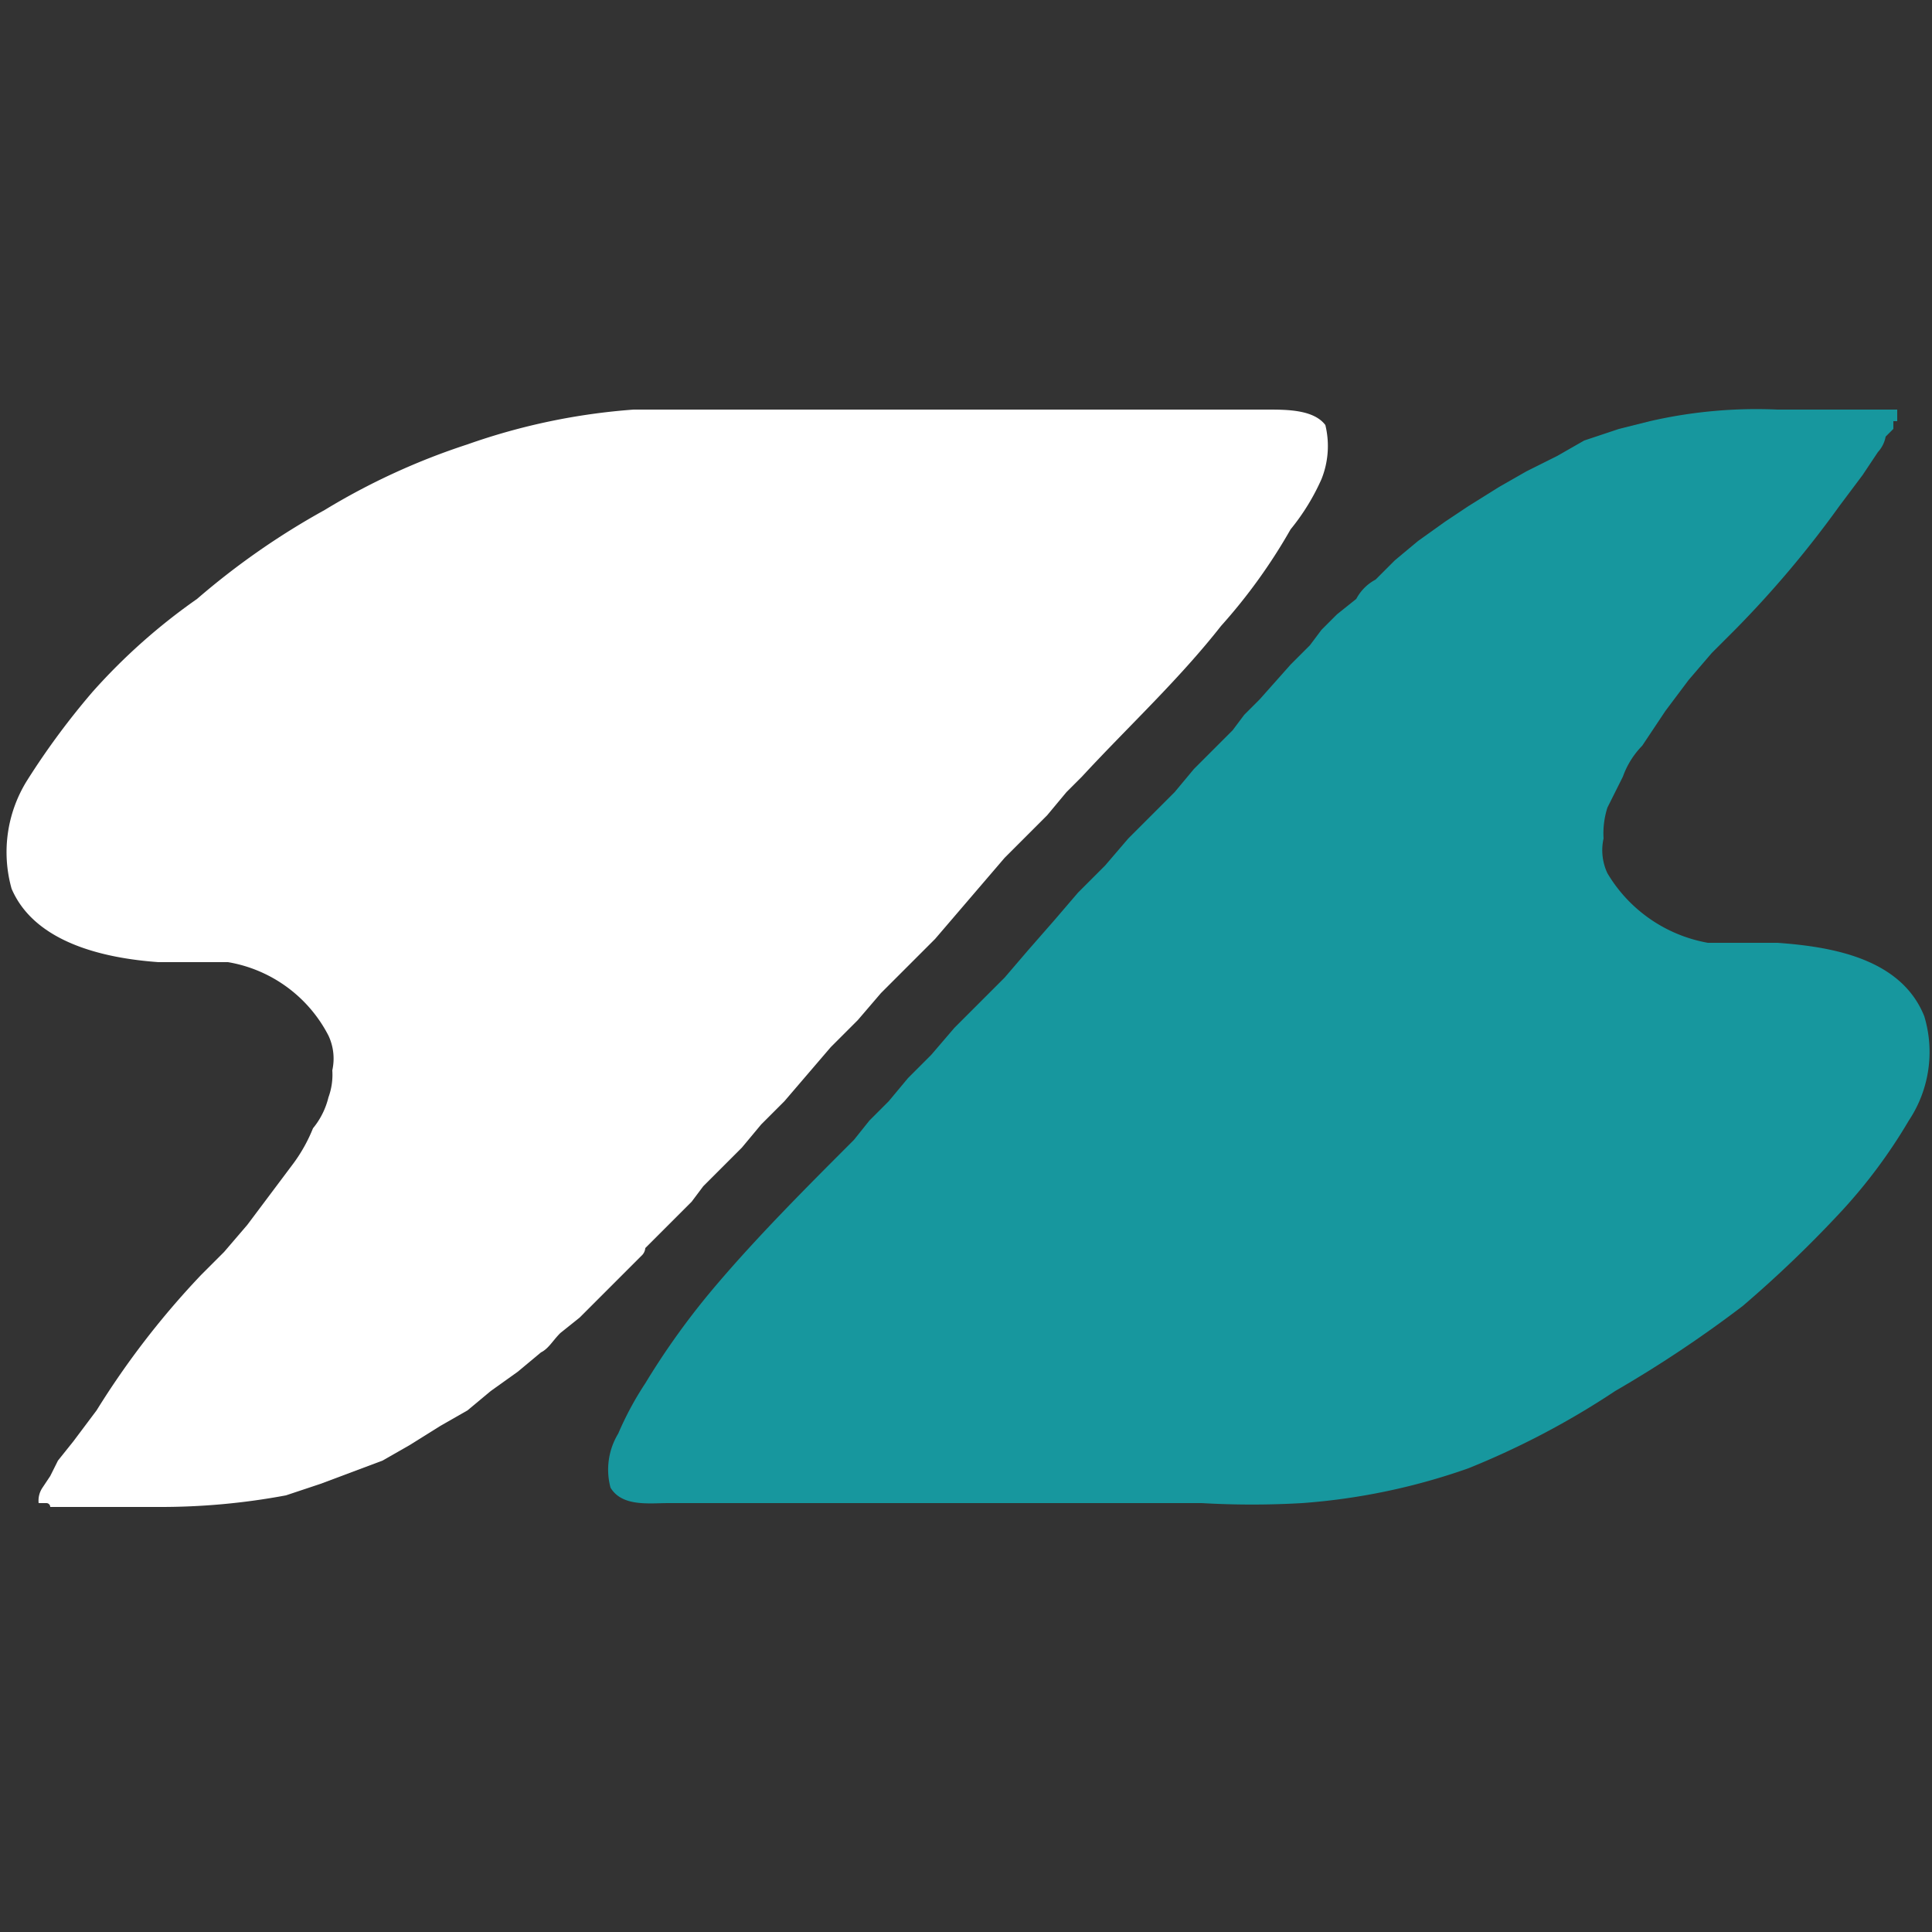 <svg xmlns="http://www.w3.org/2000/svg" id="Layer_1" data-name="Layer 1" viewBox="0 0 50 50"><rect x="0" y="0" width="50" height="50" fill="#333333" stroke="none"/><defs><style>      .cls-1 {        fill: #17979e;      }      .cls-2 {        fill: #fff;      }    </style></defs><g><path class="cls-1" d="M48.8,10.6h.3v.3H49v.2l-.2.2a.8.8,0,0,1-.2.4l-.4.6-.6.8a26.9,26.9,0,0,1-2.7,3.2l-.6.6-.6.7-.6.8-.6.9a2.2,2.2,0,0,0-.5.8l-.4.8a2.2,2.2,0,0,0-.1.8,1.4,1.4,0,0,0,.1.9,3.8,3.8,0,0,0,2.6,1.8H46c1.4.1,3.2.4,3.8,1.9a3.2,3.2,0,0,1-.4,2.7,13.7,13.7,0,0,1-1.7,2.3,30.7,30.7,0,0,1-2.6,2.5,31.5,31.5,0,0,1-3.3,2.2A21.1,21.1,0,0,1,38,38a16.5,16.5,0,0,1-4.3.9,22.5,22.5,0,0,1-2.6,0H17.3c-.5,0-1.2.1-1.5-.4a1.8,1.8,0,0,1,.2-1.4,8.3,8.3,0,0,1,.7-1.3,19.5,19.5,0,0,1,1.8-2.5c1.1-1.3,2.4-2.6,3.6-3.8l.4-.5.5-.5.5-.6.6-.6.6-.7.6-.6.7-.7.6-.7.7-.8.6-.7.7-.7.6-.7.6-.6.6-.6.5-.6.5-.5.5-.5.3-.4.4-.4.8-.9.2-.2.3-.3.3-.4.4-.4.5-.4a1.2,1.2,0,0,1,.5-.5l.5-.5.6-.5.7-.5.6-.4.8-.5.7-.4.8-.4.7-.4.9-.3.8-.2a12.3,12.3,0,0,1,3.3-.3h2.8Z"></path><path class="cls-2" d="M1.3,39a.1.1,0,0,0-.1-.1H1a.6.6,0,0,1,.1-.4h0l.2-.3.2-.4.4-.5.6-.8A21.6,21.6,0,0,1,5.2,33l.6-.6.6-.7.6-.8.6-.8a4.1,4.1,0,0,0,.5-.9,2,2,0,0,0,.4-.8,1.7,1.7,0,0,0,.1-.7,1.4,1.4,0,0,0-.1-.9,3.6,3.6,0,0,0-2.6-1.9H4.1C2.7,24.8.9,24.4.3,23a3.5,3.5,0,0,1,.4-2.8,19.5,19.5,0,0,1,1.7-2.3,15.5,15.5,0,0,1,2.7-2.4,19.4,19.4,0,0,1,3.3-2.3,17.6,17.6,0,0,1,3.7-1.7,16.5,16.5,0,0,1,4.3-.9H32.8c.5,0,1.2,0,1.5.4a2.3,2.3,0,0,1-.1,1.4,5.7,5.7,0,0,1-.8,1.3,14.4,14.4,0,0,1-1.8,2.5c-1.1,1.4-2.4,2.6-3.6,3.9l-.4.4-.5.6-.5.5-.6.6-.6.7-.6.7-.6.7-.7.7-.7.7-.6.7-.7.7-.6.7-.6.7-.6.6-.5.6-.5.5-.5.5-.3.4-.3.3-.9.9a.3.3,0,0,1-.1.2l-.3.3-.4.4-.4.4-.5.5-.5.4c-.2.2-.3.4-.5.5l-.6.5-.7.5-.6.5-.7.4-.8.5-.7.4-.8.3-.8.3-.9.3a17.6,17.6,0,0,1-3.3.3H1.3Z"></path></g></svg>